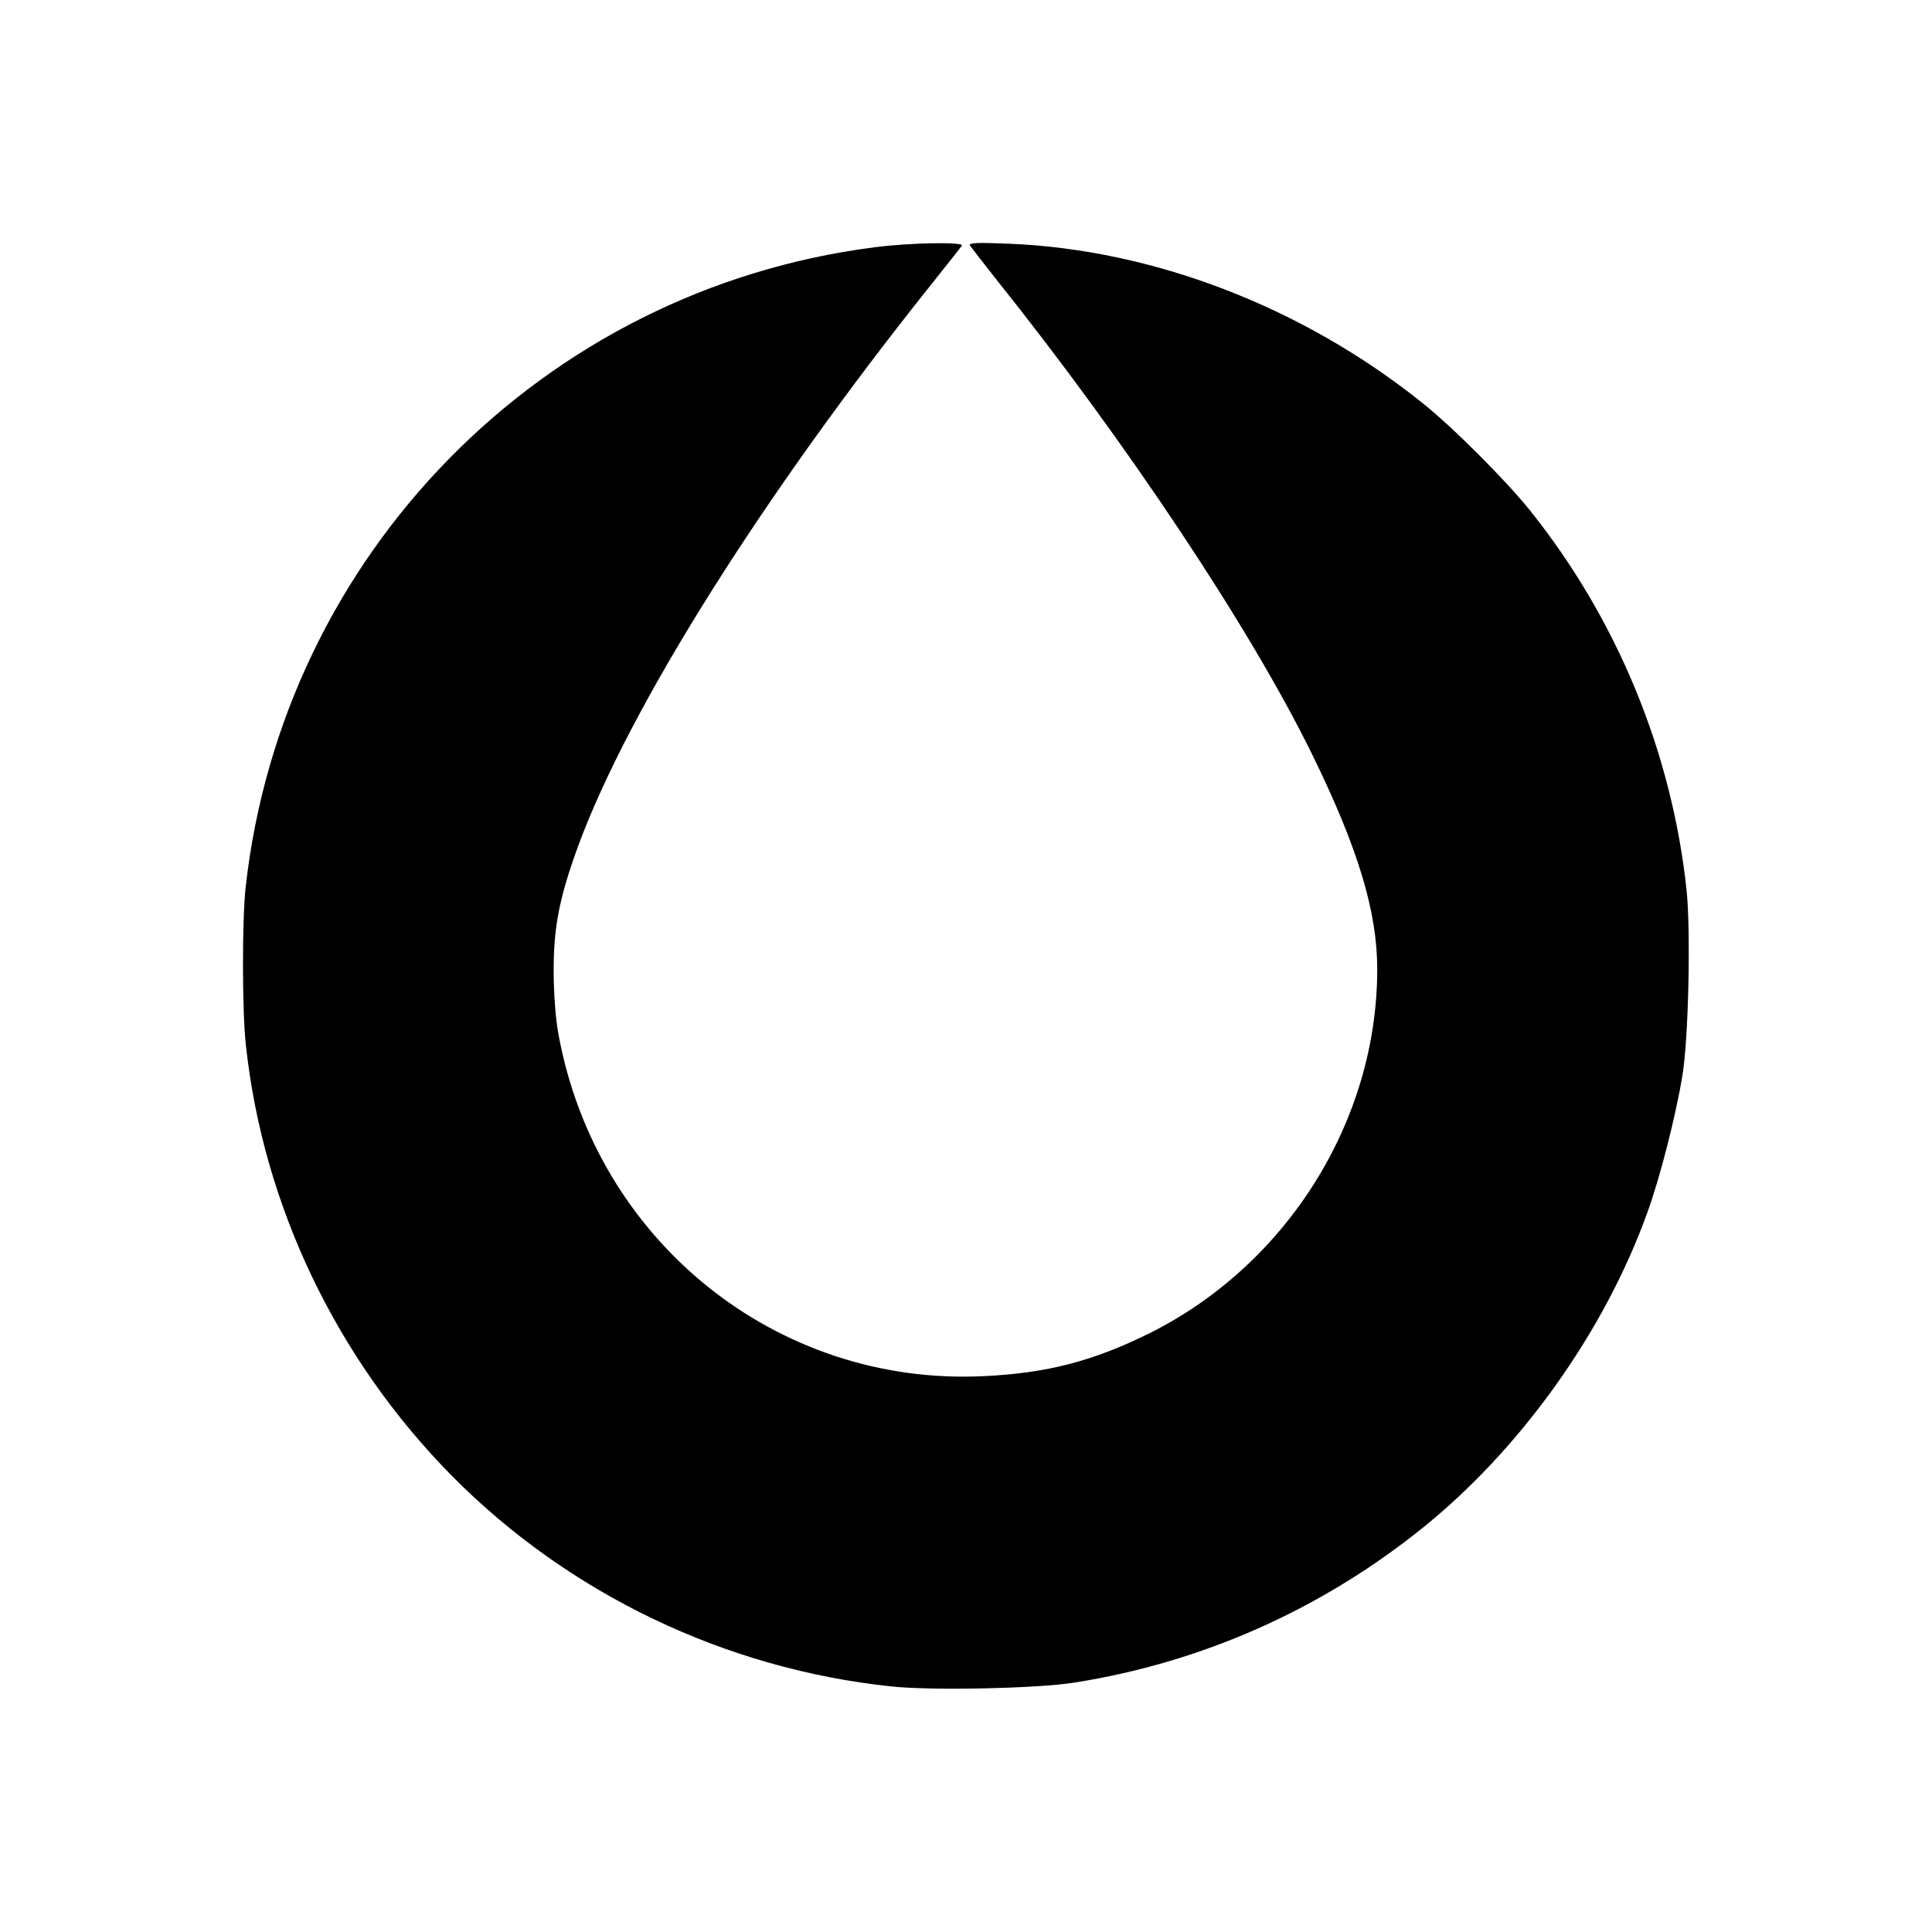 <?xml version="1.0" standalone="no"?>
<!DOCTYPE svg PUBLIC "-//W3C//DTD SVG 20010904//EN"
 "http://www.w3.org/TR/2001/REC-SVG-20010904/DTD/svg10.dtd">
<svg version="1.0" xmlns="http://www.w3.org/2000/svg"
 width="700pt" height="700pt" viewBox="0 0 700 700"
 preserveAspectRatio="xMidYMid meet">
<g transform="translate(0,700) scale(0.1,-0.1)"
fill="#000000" stroke="none">
<path d="M3168 6104 c-1203 -154 -2144 -1113 -2278 -2319 -13 -118 -13 -450 1
-573 63 -582 329 -1137 747 -1560 423 -427 988 -698 1589 -762 145 -16 533 -8
668 14 460 73 888 263 1253 555 358 286 664 713 820 1146 47 128 105 358 128
500 22 134 30 521 15 668 -53 500 -251 982 -567 1377 -88 110 -285 307 -394
393 -433 346 -973 553 -1494 574 -117 5 -147 3 -142 -6 5 -7 45 -59 90 -116
480 -600 929 -1276 1151 -1730 166 -339 235 -568 235 -777 0 -548 -326 -1069
-824 -1318 -206 -102 -372 -145 -601 -156 -751 -37 -1406 490 -1542 1241 -10
54 -17 146 -17 230 0 157 21 263 87 445 183 500 668 1272 1280 2038 58 73 109
137 112 142 9 14 -188 11 -317 -6z"/>
</g>
</svg>
